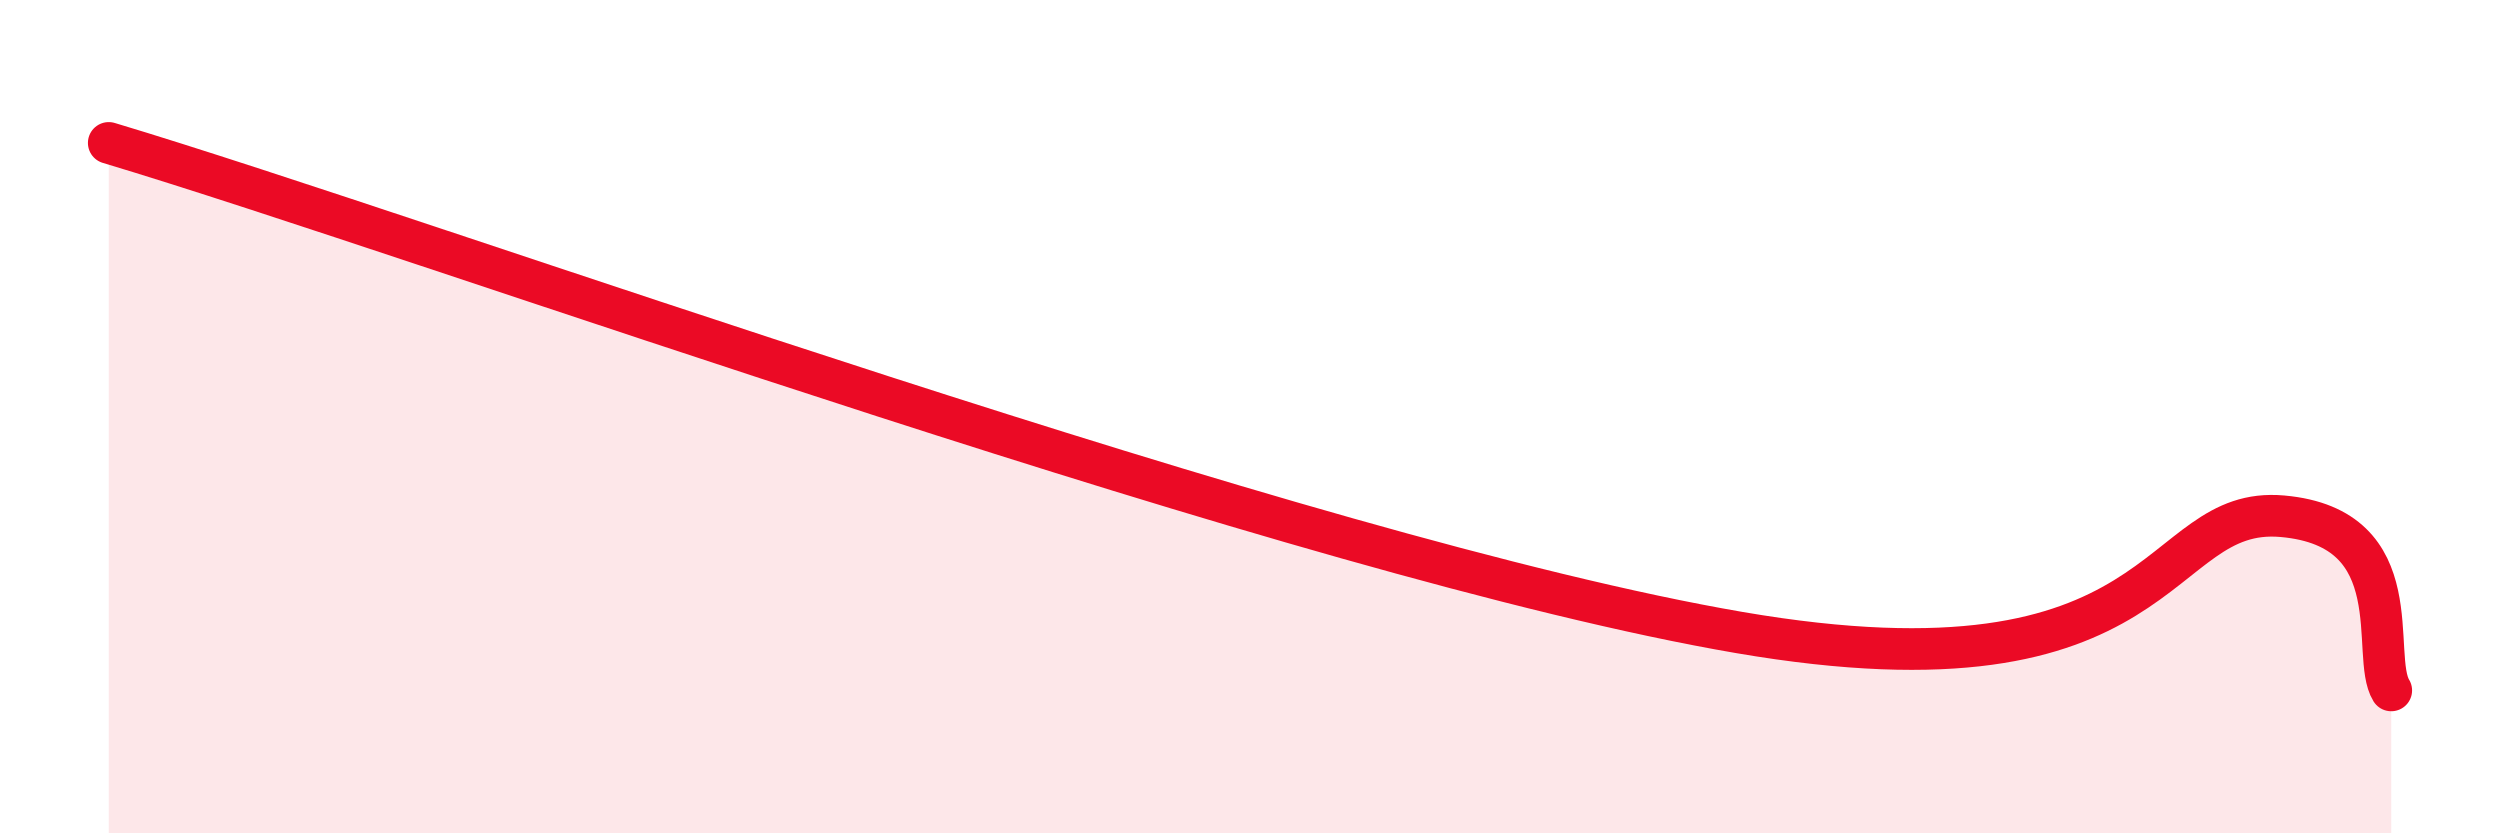 
    <svg width="60" height="20" viewBox="0 0 60 20" xmlns="http://www.w3.org/2000/svg">
      <path
        d="M 2.61,3.43 C 10.44,5.78 31.31,13.39 41.74,15.18 C 52.17,16.97 51.65,12.11 54.78,12.39 C 57.91,12.67 56.87,15.73 57.39,16.57L57.39 20L2.61 20Z"
        fill="#EB0A25"
        opacity="0.1"
        stroke-linecap="round"
        stroke-linejoin="round"
      />
      <path
        d="M 2.61,3.43 C 10.44,5.78 31.31,13.39 41.74,15.18 C 52.17,16.97 51.65,12.11 54.78,12.39 C 57.91,12.67 56.87,15.73 57.39,16.57"
        stroke="#EB0A25"
        stroke-width="1"
        fill="none"
        stroke-linecap="round"
        stroke-linejoin="round"
      />
    </svg>
  